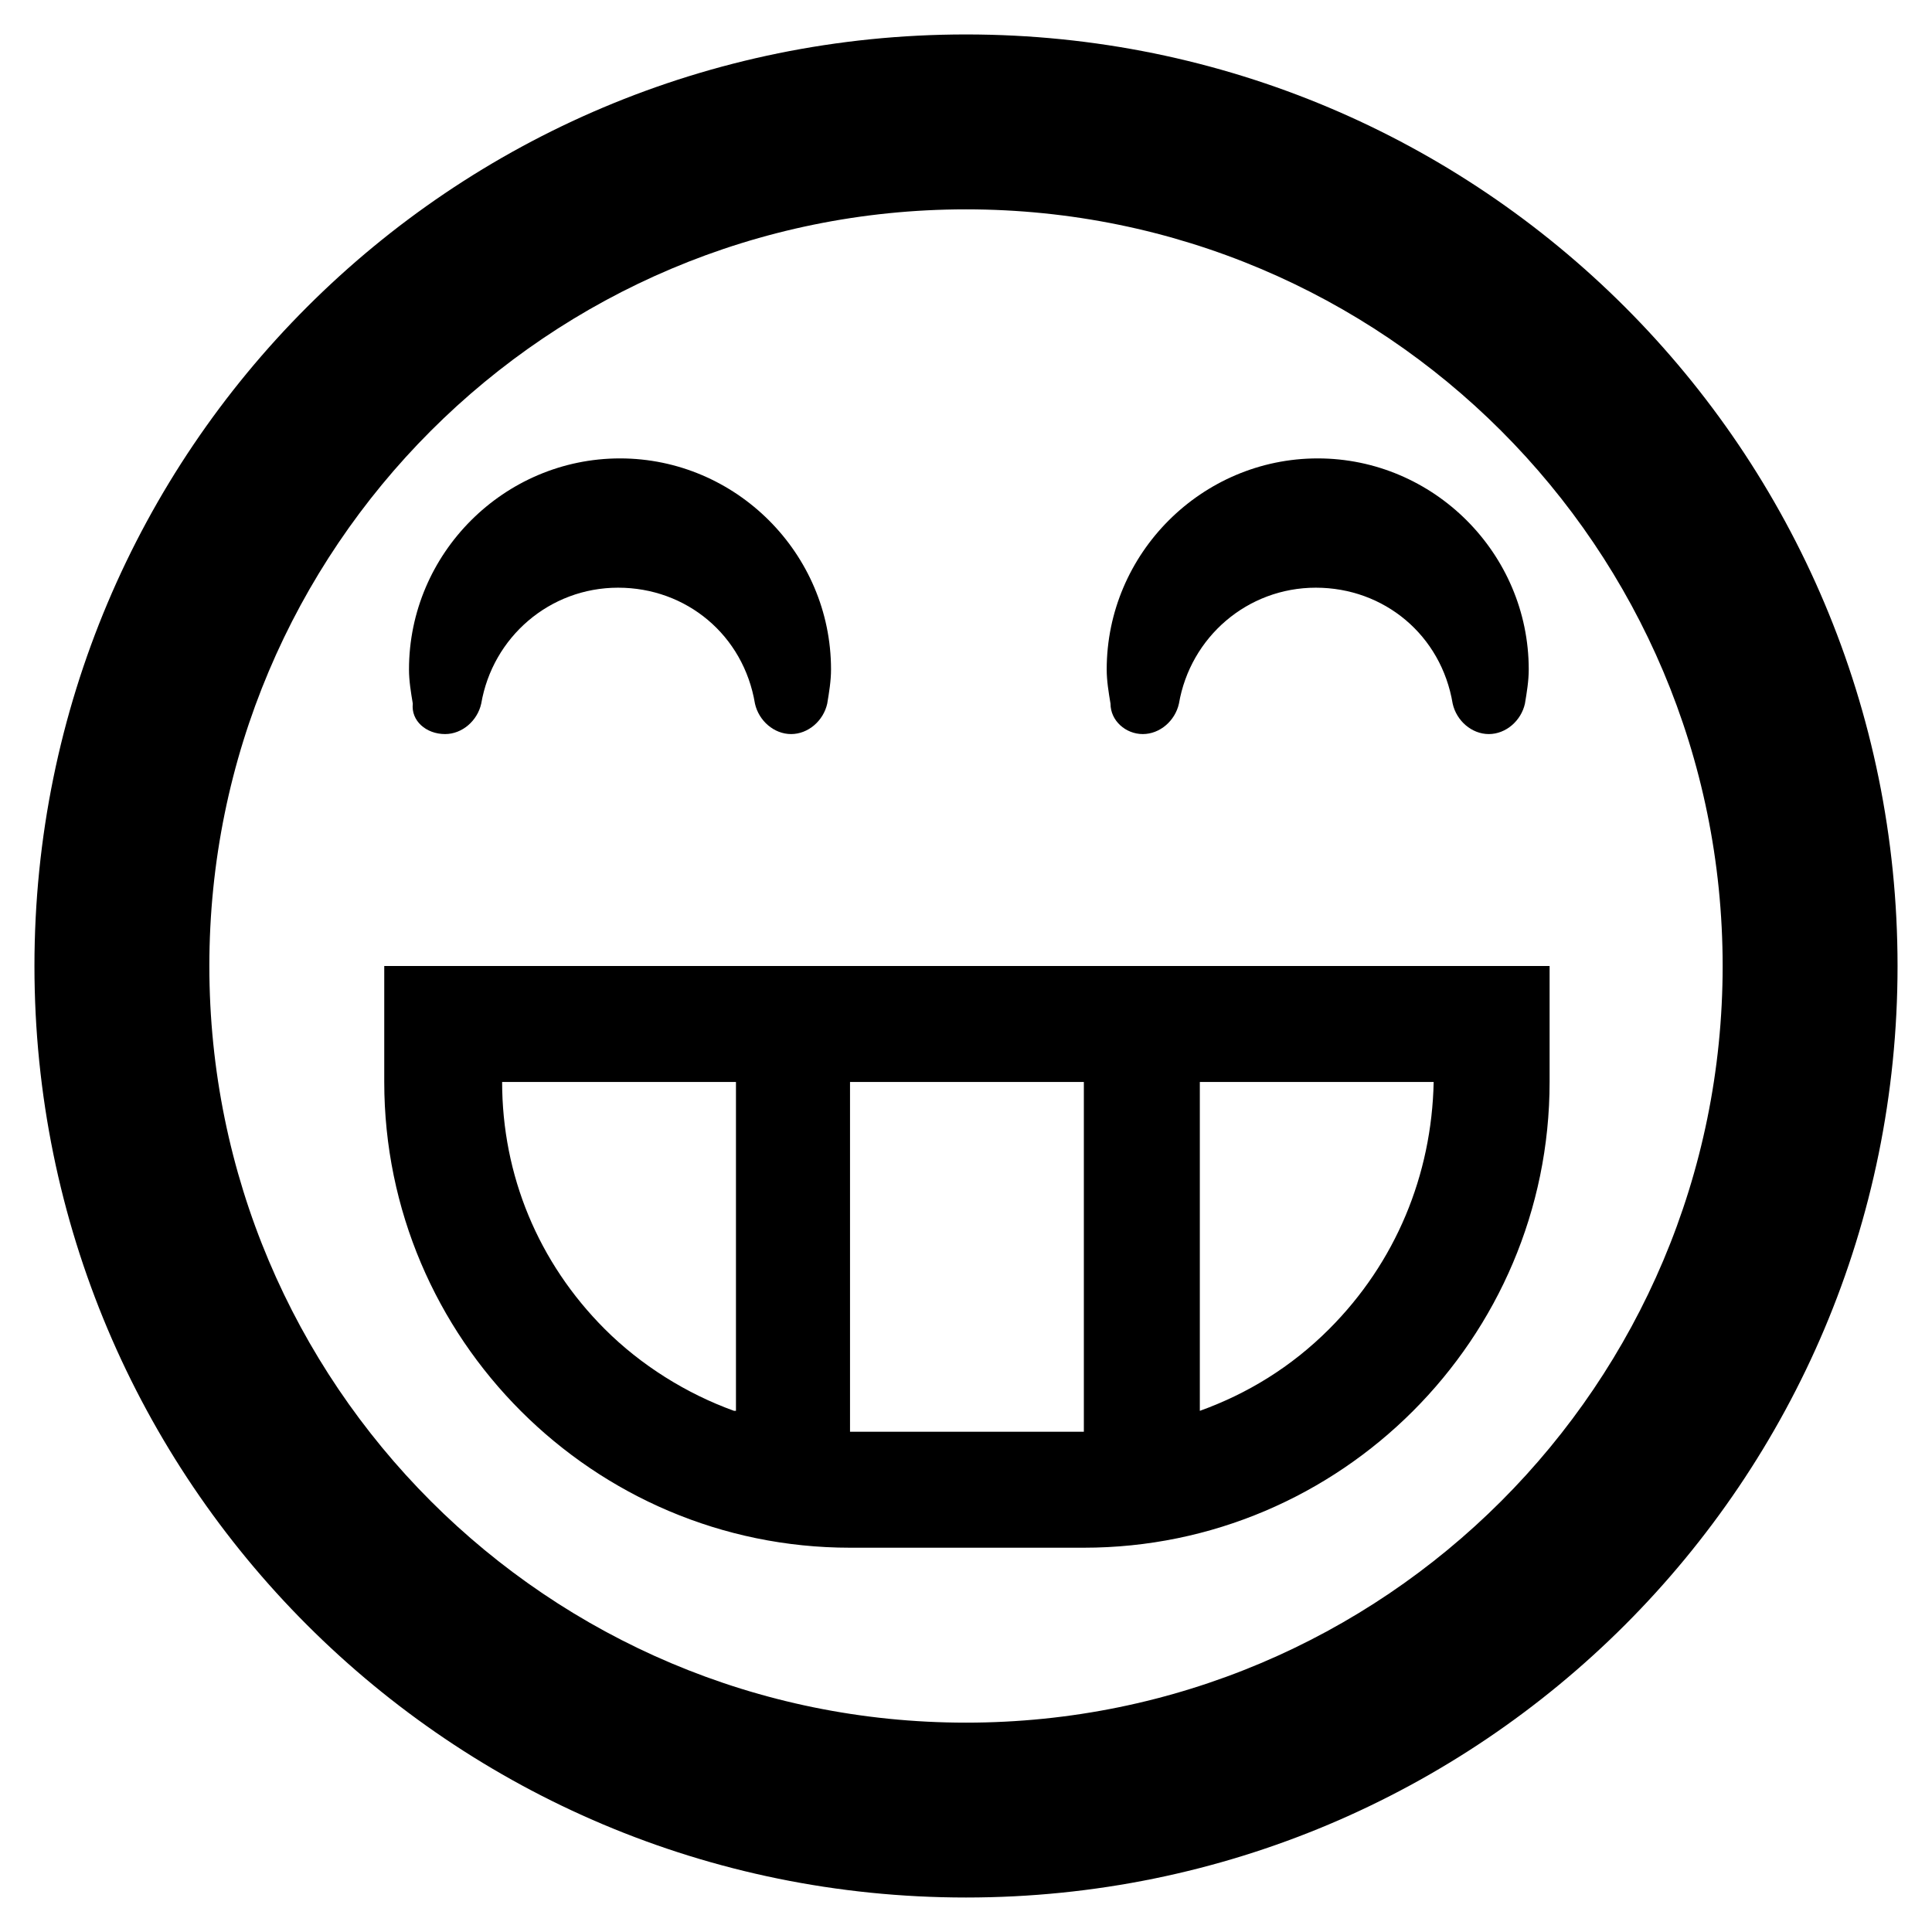 <?xml version="1.0" encoding="UTF-8"?>
<!-- Uploaded to: SVG Repo, www.svgrepo.com, Generator: SVG Repo Mixer Tools -->
<svg fill="#000000" width="800px" height="800px" version="1.1" viewBox="144 144 512 512" xmlns="http://www.w3.org/2000/svg">
 <path d="m400 646.86c136.53 0 246.87-110.34 246.87-246.87-0.004-136.53-110.34-246.86-246.87-246.86-136.54 0-246.87 110.33-246.87 246.87 0 136.53 110.33 246.86 246.87 246.86zm0-447.38c110.84 0 200.52 89.68 200.52 200.52 0 110.84-89.68 200.52-200.52 200.52-110.84 0-200.52-89.68-200.52-200.52 0-110.84 89.68-200.52 200.52-200.52zm-154.17 200.52v30.73c0 68.016 55.418 123.43 123.43 123.43h61.969c68.016 0 123.43-55.418 123.43-123.43v-30.73zm92.703 117.89c-12.594-4.535-24.688-12.09-34.258-21.664-17.633-17.633-27.207-40.809-27.207-65.496h61.969v87.16zm92.195 5.543h-61.465v-92.703h61.969v92.703zm65.496-27.207c-10.078 10.078-21.664 17.129-34.258 21.664v-87.16h61.969c-0.504 24.688-10.078 47.863-27.711 65.496zm-234.27-157.69c4.535 0 8.566-3.527 9.574-8.062 3.023-17.633 18.137-30.73 36.273-30.73s33.25 12.594 36.273 30.73c1.008 4.535 5.039 8.062 9.574 8.062 4.535 0 8.566-3.527 9.574-8.062 0.504-3.023 1.008-6.047 1.008-9.07 0-30.73-25.191-55.922-55.922-55.922-30.73 0-55.922 25.191-55.922 55.922 0 3.023 0.504 6.047 1.008 9.07-0.508 4.535 3.523 8.062 8.559 8.062zm184.9 0c4.535 0 8.566-3.527 9.574-8.062 3.023-17.633 18.137-30.73 36.273-30.73s33.25 12.594 36.273 30.73c1.008 4.535 5.039 8.062 9.574 8.062s8.566-3.527 9.574-8.062c0.504-3.023 1.008-6.047 1.008-9.07 0-30.73-25.191-55.922-55.922-55.922s-55.922 25.191-55.922 55.922c0 3.023 0.504 6.047 1.008 9.07-0.004 4.535 4.027 8.062 8.559 8.062z"/>
</svg>